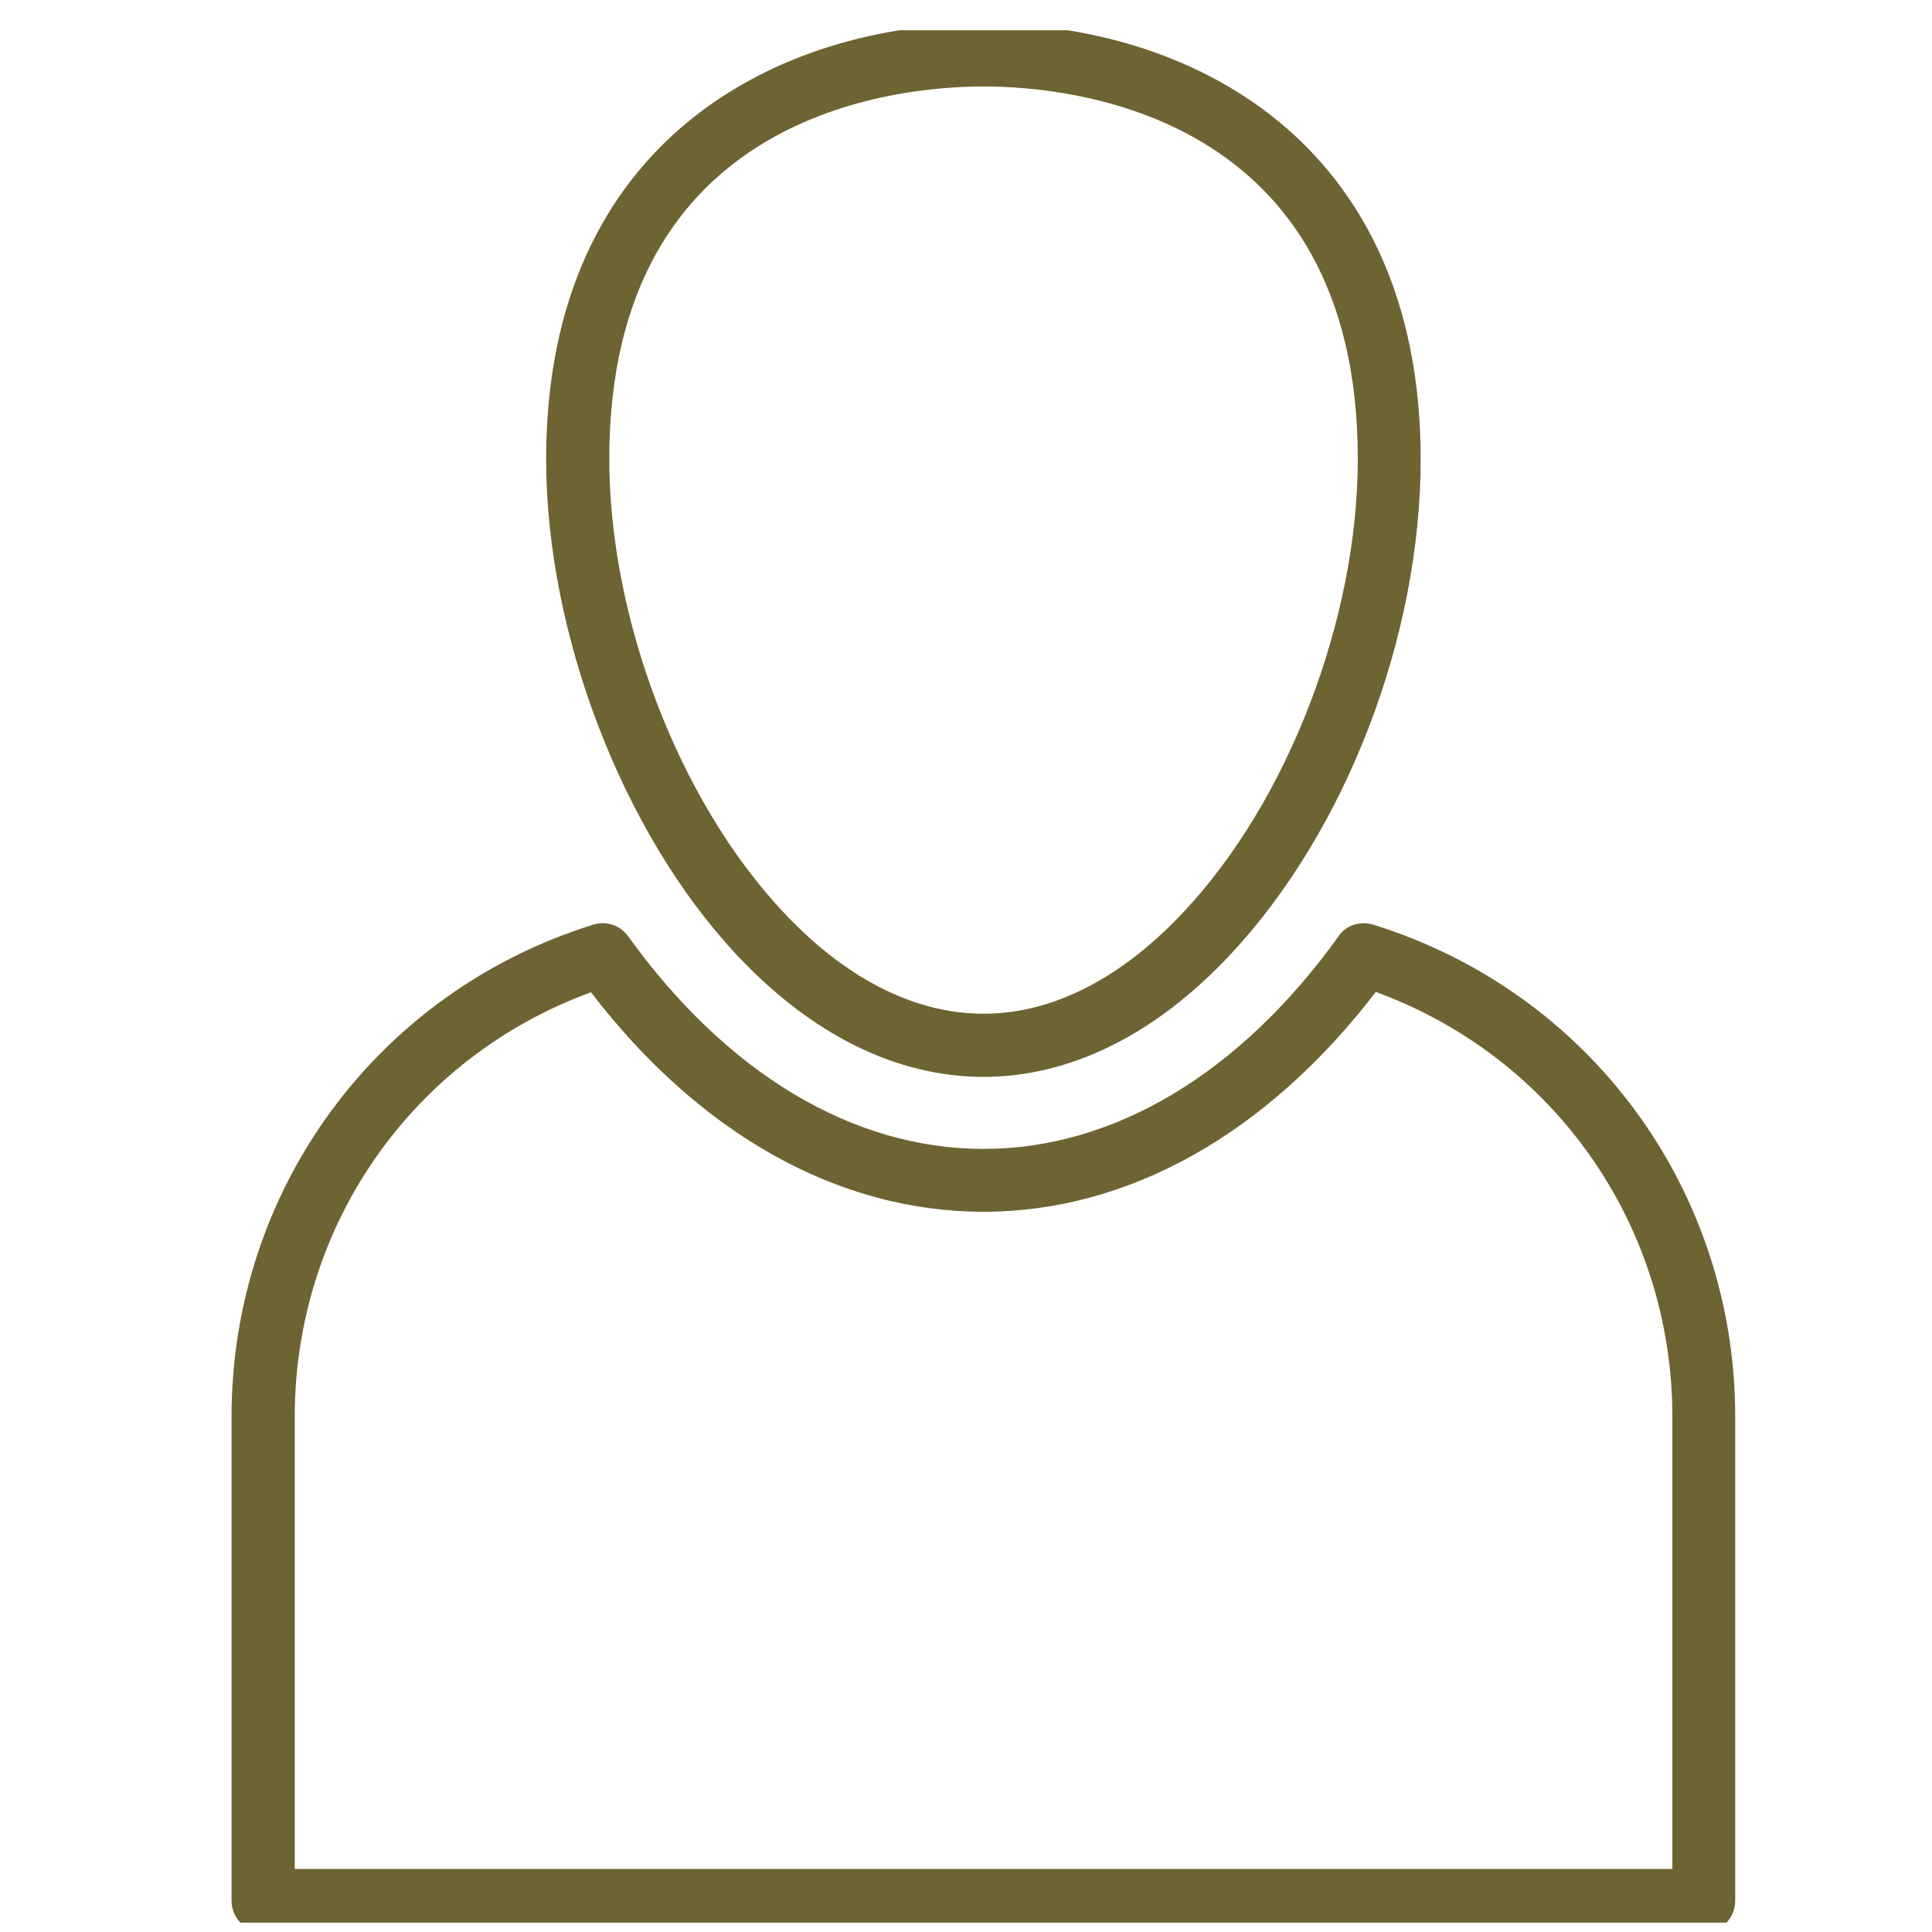 <?xml version="1.0" encoding="UTF-8"?> <svg xmlns="http://www.w3.org/2000/svg" xmlns:xlink="http://www.w3.org/1999/xlink" width="300" zoomAndPan="magnify" viewBox="0 0 224.88 225" height="300" preserveAspectRatio="xMidYMid meet" version="1.0"><defs><clipPath id="5353c52a75"><path d="M 26 107 L 203 107 L 203 223.906 L 26 223.906 Z M 26 107 " clip-rule="nonzero"></path></clipPath><clipPath id="9dbeda9a9f"><path d="M 63 3.523 L 166 3.523 L 166 126 L 63 126 Z M 63 3.523 " clip-rule="nonzero"></path></clipPath></defs><g clip-path="url(#5353c52a75)"><path fill="#6e6332" d="M 159.871 107.688 C 158.328 107.211 156.672 107.762 155.824 109.047 C 144.352 125.012 129.676 133.801 114.484 133.801 C 99.258 133.801 84.582 125.012 73.105 109.047 C 72.184 107.762 70.566 107.211 69.023 107.688 C 43.828 115.523 26.906 138.582 26.906 164.992 L 26.906 221.34 C 26.906 223.402 28.562 225.02 30.586 225.02 L 198.344 225.02 C 200.406 225.02 202.023 223.402 202.023 221.34 L 202.023 164.992 C 202.023 138.582 185.105 115.523 159.871 107.688 Z M 194.703 217.664 L 34.266 217.664 L 34.266 164.992 C 34.266 142.703 48.02 123.137 68.766 115.559 C 81.418 132.074 97.566 141.121 114.484 141.121 C 131.328 141.121 147.477 132.074 160.164 115.523 C 180.91 123.098 194.703 142.668 194.703 164.992 Z M 194.703 217.664 " fill-opacity="1" fill-rule="nonzero"></path></g><g clip-path="url(#9dbeda9a9f)"><path fill="#6e6332" d="M 114.484 125.414 C 124.562 125.414 134.531 120.488 143.246 111.145 C 156.672 96.801 165.391 74.18 165.391 53.473 C 165.391 16.027 137.988 2.75 114.484 2.75 C 90.98 2.75 63.543 16.027 63.543 53.473 C 63.543 73.812 72.441 96.984 85.684 111.145 C 94.402 120.488 104.367 125.414 114.484 125.414 Z M 114.484 10.07 C 124.707 10.07 158.07 13.195 158.07 53.434 C 158.07 72.082 149.941 93.23 137.875 106.105 C 132.801 111.586 124.598 118.059 114.484 118.059 C 104.332 118.059 96.129 111.586 91.055 106.105 C 78.988 93.195 70.898 72.047 70.898 53.434 C 70.898 13.195 104.258 10.07 114.484 10.07 Z M 114.484 10.07 " fill-opacity="1" fill-rule="nonzero"></path></g></svg> 